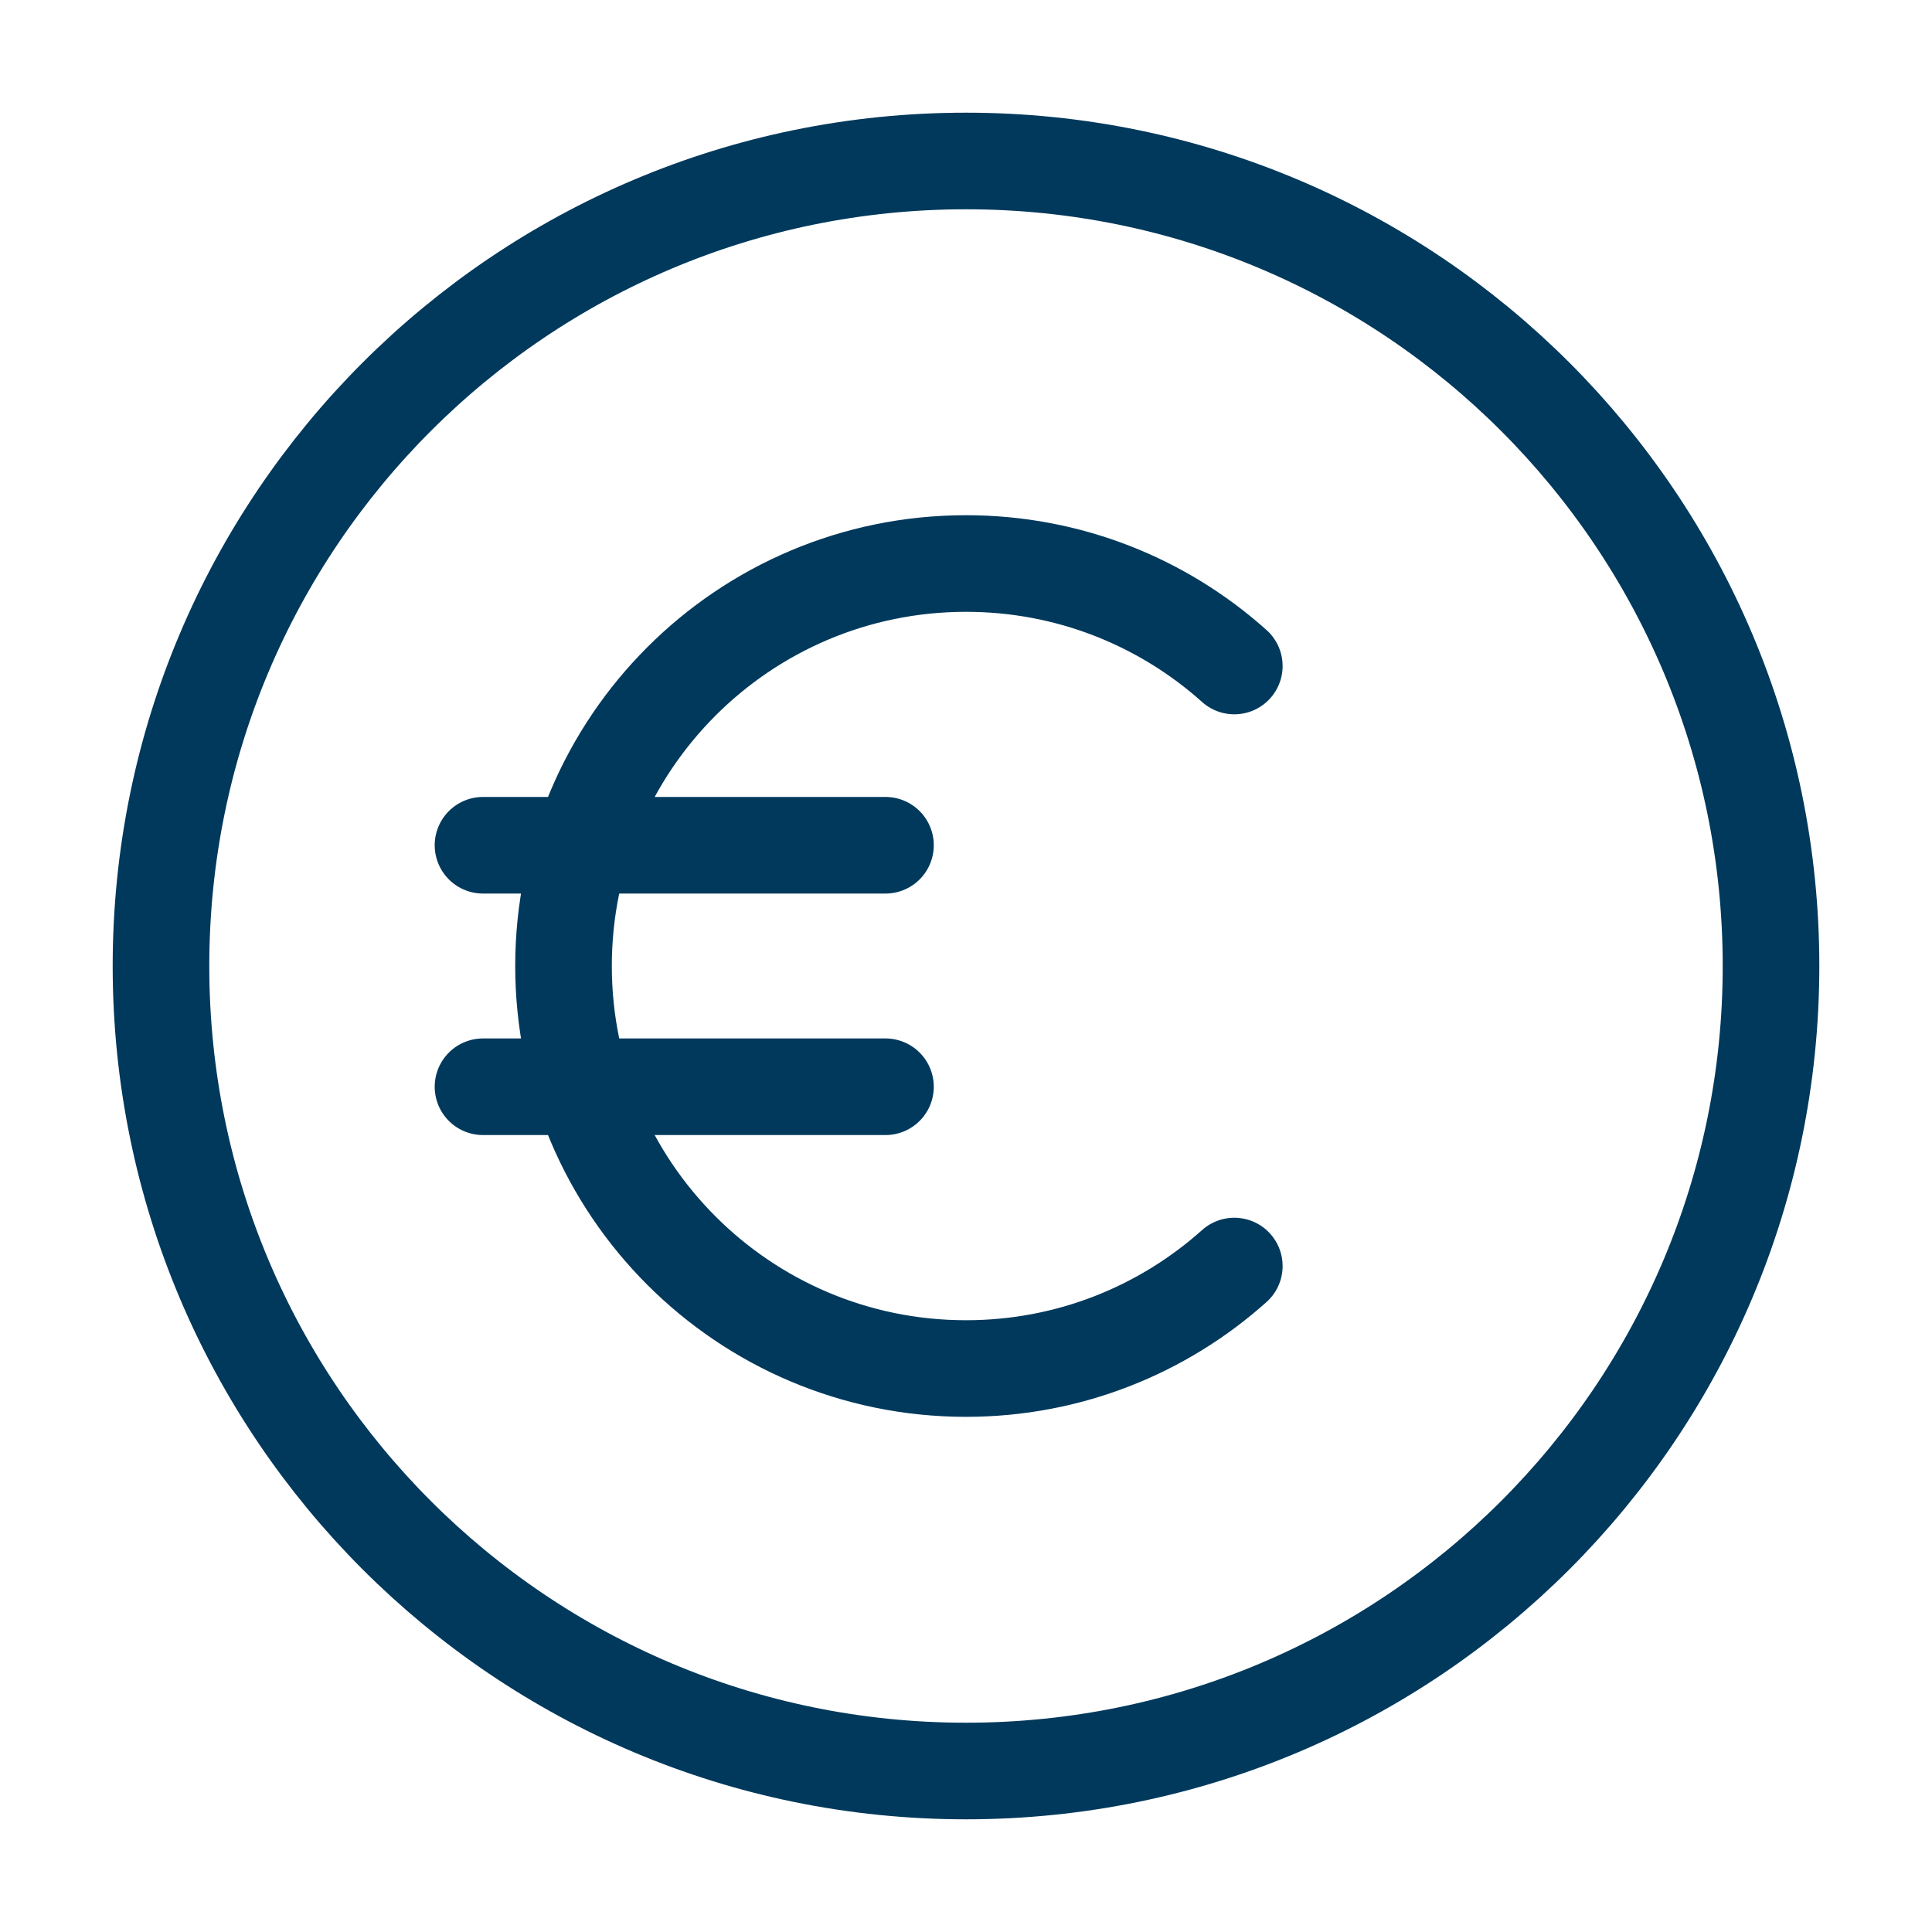 <svg width="40" height="40" viewBox="0 0 40 40" fill="none" xmlns="http://www.w3.org/2000/svg">
<path d="M25.555 13.789C24.081 12.469 22.134 11.667 20 11.667C15.398 11.667 11.667 15.398 11.667 20C11.667 24.602 15.398 28.334 20 28.334C22.134 28.334 24.081 27.531 25.555 26.212M10 22.5H18.333M10 17.5H18.333M36.667 20C36.667 29.205 29.205 36.667 20 36.667C10.795 36.667 3.333 29.205 3.333 20C3.333 10.795 10.795 3.333 20 3.333C29.205 3.333 36.667 10.795 36.667 20Z" stroke="#00395C" stroke-width="2" stroke-linecap="round" stroke-linejoin="round"/>
</svg>
